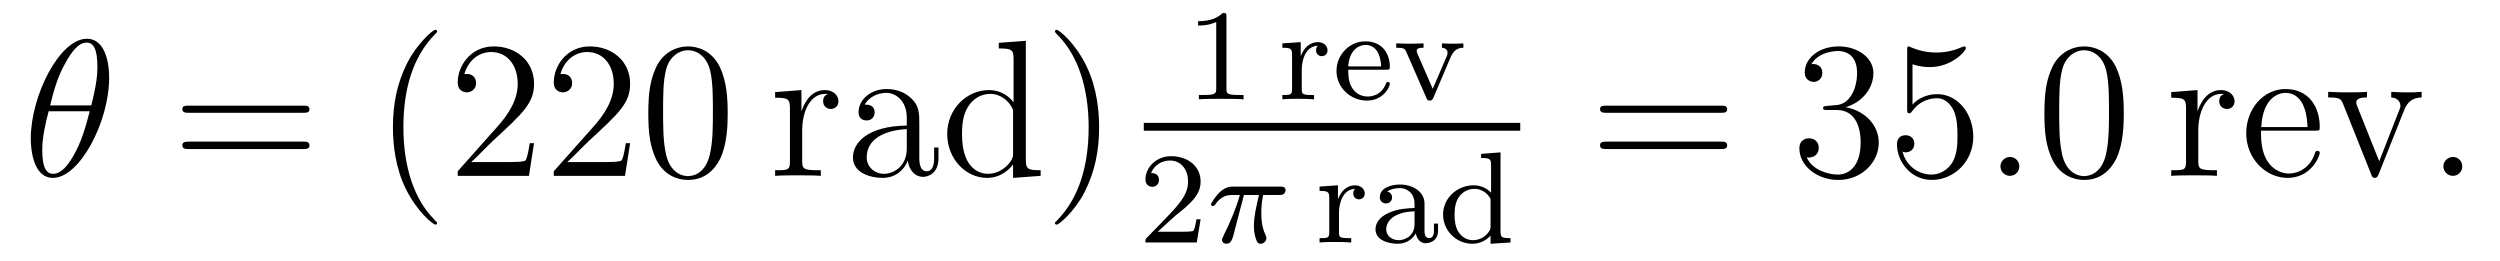 <?xml version='1.0'?>
<!-- This file was generated by dvisvgm 1.9.2 -->
<svg height='16pt' version='1.1' viewBox='0 -16 153 16' width='153pt' xmlns='http://www.w3.org/2000/svg' xmlns:xlink='http://www.w3.org/1999/xlink'>
<g id='page1'>
<g transform='matrix(1 0 0 1 -127 649)'>
<path d='M133.68 -660.238C133.68 -661.457 133.305 -662.629 132.32 -662.629C130.648 -662.629 128.883 -659.145 128.883 -656.52C128.883 -655.973 128.992 -654.113 130.242 -654.113C131.867 -654.113 133.68 -657.535 133.68 -660.238ZM130.07 -658.551C130.242 -659.254 130.492 -660.254 130.977 -661.098C131.367 -661.816 131.789 -662.394 132.305 -662.394C132.695 -662.394 132.961 -662.051 132.961 -660.91C132.961 -660.488 132.93 -659.895 132.586 -658.551H130.07ZM132.492 -658.191C132.195 -657.035 131.945 -656.27 131.523 -655.52C131.18 -654.91 130.758 -654.363 130.258 -654.363C129.883 -654.363 129.586 -654.645 129.586 -655.816C129.586 -656.598 129.773 -657.41 129.977 -658.191H132.492ZM133.797 -654.238' fill-rule='evenodd'/>
<path d='M145.566 -658.098C145.738 -658.098 145.941 -658.098 145.941 -658.316C145.941 -658.535 145.738 -658.535 145.566 -658.535H138.551C138.379 -658.535 138.16 -658.535 138.16 -658.332C138.16 -658.098 138.363 -658.098 138.551 -658.098H145.566ZM145.566 -655.879C145.738 -655.879 145.941 -655.879 145.941 -656.098C145.941 -656.332 145.738 -656.332 145.566 -656.332H138.551C138.379 -656.332 138.16 -656.332 138.16 -656.113C138.16 -655.879 138.363 -655.879 138.551 -655.879H145.566ZM146.637 -654.238' fill-rule='evenodd'/>
<path d='M153.75 -651.348C153.75 -651.379 153.75 -651.395 153.547 -651.598C152.359 -652.801 151.688 -654.77 151.688 -657.207C151.688 -659.52 152.25 -661.504 153.625 -662.91C153.75 -663.02 153.75 -663.051 153.75 -663.082C153.75 -663.16 153.687 -663.176 153.641 -663.176C153.484 -663.176 152.516 -662.316 151.922 -661.145C151.313 -659.941 151.047 -658.676 151.047 -657.207C151.047 -656.145 151.203 -654.723 151.828 -653.457C152.531 -652.02 153.516 -651.254 153.641 -651.254C153.687 -651.254 153.75 -651.27 153.75 -651.348ZM159.684 -656.238H159.418C159.387 -656.035 159.293 -655.379 159.168 -655.191C159.09 -655.082 158.402 -655.082 158.043 -655.082H155.84C156.168 -655.363 156.887 -656.129 157.199 -656.41C159.012 -658.082 159.684 -658.691 159.684 -659.879C159.684 -661.254 158.59 -662.16 157.215 -662.16C155.824 -662.16 155.012 -660.988 155.012 -659.957C155.012 -659.348 155.543 -659.348 155.574 -659.348C155.824 -659.348 156.137 -659.535 156.137 -659.91C156.137 -660.254 155.918 -660.473 155.574 -660.473C155.465 -660.473 155.449 -660.473 155.418 -660.457C155.637 -661.269 156.277 -661.816 157.059 -661.816C158.074 -661.816 158.684 -660.973 158.684 -659.879C158.684 -658.863 158.106 -657.988 157.418 -657.223L155.012 -654.519V-654.238H159.371L159.684 -656.238ZM165.563 -656.238H165.297C165.266 -656.035 165.172 -655.379 165.047 -655.191C164.969 -655.082 164.281 -655.082 163.922 -655.082H161.719C162.047 -655.363 162.766 -656.129 163.078 -656.41C164.891 -658.082 165.563 -658.691 165.563 -659.879C165.563 -661.254 164.469 -662.16 163.094 -662.16C161.703 -662.16 160.891 -660.988 160.891 -659.957C160.891 -659.348 161.422 -659.348 161.453 -659.348C161.703 -659.348 162.016 -659.535 162.016 -659.91C162.016 -660.254 161.797 -660.473 161.453 -660.473C161.344 -660.473 161.328 -660.473 161.297 -660.457C161.516 -661.269 162.156 -661.816 162.938 -661.816C163.953 -661.816 164.562 -660.973 164.562 -659.879C164.562 -658.863 163.984 -657.988 163.297 -657.223L160.891 -654.519V-654.238H165.25L165.563 -656.238ZM171.535 -658.051C171.535 -659.035 171.473 -660.004 171.051 -660.91C170.551 -661.91 169.691 -662.16 169.113 -662.16C168.426 -662.16 167.566 -661.816 167.129 -660.832C166.801 -660.082 166.676 -659.348 166.676 -658.051C166.676 -656.895 166.77 -656.019 167.191 -655.176C167.66 -654.27 168.473 -653.988 169.098 -653.988C170.145 -653.988 170.738 -654.613 171.082 -655.301C171.504 -656.191 171.535 -657.363 171.535 -658.051ZM169.098 -654.223C168.723 -654.223 167.941 -654.441 167.723 -655.738C167.582 -656.457 167.582 -657.363 167.582 -658.191C167.582 -659.176 167.582 -660.051 167.769 -660.754C167.973 -661.551 168.582 -661.926 169.098 -661.926C169.551 -661.926 170.238 -661.66 170.473 -660.629C170.629 -659.941 170.629 -659.004 170.629 -658.191C170.629 -657.395 170.629 -656.488 170.488 -655.77C170.27 -654.457 169.52 -654.223 169.098 -654.223ZM172.07 -654.238' fill-rule='evenodd'/>
<path d='M176.094 -657.02C176.094 -658.176 176.578 -659.254 177.5 -659.254C177.594 -659.254 177.609 -659.254 177.656 -659.238C177.563 -659.191 177.375 -659.129 177.375 -658.801C177.375 -658.457 177.656 -658.332 177.844 -658.332C178.078 -658.332 178.313 -658.488 178.313 -658.801C178.313 -659.16 178 -659.488 177.484 -659.488C176.469 -659.488 176.125 -658.395 176.047 -658.176V-659.488L174.438 -659.363V-659.019C175.25 -659.019 175.344 -658.941 175.344 -658.348V-655.113C175.344 -654.582 175.219 -654.582 174.438 -654.582V-654.238C174.781 -654.27 175.437 -654.27 175.797 -654.27C176.109 -654.27 176.953 -654.27 177.234 -654.238V-654.582H177C176.125 -654.582 176.094 -654.723 176.094 -655.145V-657.02ZM183.262 -657.426C183.262 -658.066 183.262 -658.535 182.746 -659.004C182.324 -659.394 181.793 -659.551 181.262 -659.551C180.293 -659.551 179.543 -658.91 179.543 -658.129C179.543 -657.785 179.762 -657.629 180.043 -657.629S180.527 -657.832 180.527 -658.113C180.527 -658.598 180.105 -658.598 179.918 -658.598C180.199 -659.098 180.762 -659.316 181.246 -659.316C181.793 -659.316 182.496 -658.863 182.496 -657.785V-657.316C180.105 -657.285 179.199 -656.27 179.199 -655.363C179.199 -654.41 180.293 -654.113 181.012 -654.113C181.809 -654.113 182.34 -654.598 182.559 -655.176C182.621 -654.613 182.98 -654.176 183.496 -654.176C183.746 -654.176 184.434 -654.348 184.434 -655.301V-655.973H184.168V-655.301C184.168 -654.613 183.887 -654.519 183.715 -654.519C183.262 -654.519 183.262 -655.16 183.262 -655.332V-657.426ZM182.496 -655.926C182.496 -654.754 181.621 -654.363 181.105 -654.363C180.527 -654.363 180.043 -654.785 180.043 -655.363C180.043 -656.926 182.059 -657.082 182.496 -657.098V-655.926ZM188.125 -662.379V-662.035C188.937 -662.035 189.031 -661.957 189.031 -661.363V-658.738C188.781 -659.082 188.266 -659.488 187.531 -659.488C186.156 -659.488 184.969 -658.332 184.969 -656.801C184.969 -655.285 186.094 -654.113 187.406 -654.113C188.313 -654.113 188.844 -654.723 189 -654.941V-654.113L190.688 -654.238V-654.582C189.875 -654.582 189.781 -654.66 189.781 -655.254V-662.504L188.125 -662.379ZM189 -655.629C189 -655.426 189 -655.379 188.844 -655.113C188.547 -654.707 188.063 -654.363 187.469 -654.363C187.156 -654.363 185.875 -654.473 185.875 -656.785C185.875 -657.645 186.016 -658.129 186.281 -658.52C186.516 -658.895 186.984 -659.254 187.594 -659.254C188.328 -659.254 188.75 -658.723 188.859 -658.535C189 -658.332 189 -658.301 189 -658.082V-655.629ZM191.023 -654.238' fill-rule='evenodd'/>
<path d='M194.266 -657.207C194.266 -658.113 194.156 -659.598 193.484 -660.973C192.781 -662.41 191.797 -663.176 191.672 -663.176C191.625 -663.176 191.562 -663.16 191.562 -663.082C191.562 -663.051 191.562 -663.02 191.766 -662.816C192.953 -661.613 193.625 -659.645 193.625 -657.223C193.625 -654.91 193.062 -652.91 191.688 -651.504C191.562 -651.395 191.562 -651.379 191.562 -651.348C191.562 -651.27 191.625 -651.254 191.672 -651.254C191.828 -651.254 192.797 -652.098 193.391 -653.27C194 -654.488 194.266 -655.77 194.266 -657.207ZM195.464 -654.238' fill-rule='evenodd'/>
<path d='M202.058 -663.984C202.058 -664.203 202.043 -664.203 201.824 -664.203C201.496 -663.891 201.074 -663.703 200.324 -663.703V-663.438C200.543 -663.438 200.965 -663.438 201.433 -663.656V-659.578C201.433 -659.281 201.402 -659.187 200.652 -659.187H200.371V-658.922C200.699 -658.953 201.371 -658.953 201.731 -658.953C202.09 -658.953 202.777 -658.953 203.106 -658.922V-659.187H202.84C202.074 -659.187 202.058 -659.281 202.058 -659.578V-663.984ZM203.758 -658.922' fill-rule='evenodd'/>
<path d='M206.668 -660.734C206.668 -661.328 206.903 -662.187 207.668 -662.203C207.622 -662.172 207.542 -662.109 207.542 -661.922C207.542 -661.672 207.731 -661.563 207.887 -661.563C208.09 -661.563 208.246 -661.703 208.246 -661.922C208.246 -662.203 207.996 -662.422 207.653 -662.422C207.137 -662.422 206.777 -662.031 206.621 -661.594H206.605V-662.422L205.481 -662.344V-662.078C206.011 -662.078 206.075 -662.016 206.075 -661.625V-659.547C206.075 -659.187 205.98 -659.187 205.481 -659.187V-658.922C205.793 -658.953 206.231 -658.953 206.418 -658.953C206.887 -658.953 206.903 -658.953 207.418 -658.922V-659.187H207.262C206.683 -659.187 206.668 -659.266 206.668 -659.562V-660.734ZM211.84 -660.734C212.011 -660.734 212.059 -660.734 212.059 -660.922C212.059 -661.625 211.668 -662.469 210.559 -662.469C209.574 -662.469 208.793 -661.641 208.793 -660.656C208.793 -659.641 209.652 -658.844 210.653 -658.844C211.668 -658.844 212.059 -659.688 212.059 -659.875C212.059 -659.906 212.042 -659.984 211.933 -659.984C211.855 -659.984 211.84 -659.937 211.824 -659.891C211.528 -659.109 210.84 -659.094 210.7 -659.094C210.34 -659.094 209.981 -659.25 209.746 -659.625C209.512 -659.984 209.512 -660.5 209.512 -660.734H211.84ZM209.512 -660.937C209.59 -662.047 210.262 -662.25 210.559 -662.25C211.481 -662.25 211.512 -661.125 211.528 -660.937H209.512ZM215.792 -661.531C215.996 -661.969 216.262 -662.078 216.559 -662.078V-662.344C216.277 -662.328 216.262 -662.328 215.934 -662.328C215.856 -662.328 215.48 -662.328 215.246 -662.344V-662.078C215.527 -662.062 215.59 -661.891 215.59 -661.766C215.59 -661.672 215.574 -661.641 215.543 -661.563L214.684 -659.562L213.746 -661.719C213.7 -661.828 213.7 -661.875 213.7 -661.891C213.7 -662.078 213.98 -662.078 214.121 -662.078V-662.344C213.778 -662.328 213.402 -662.328 213.262 -662.328C213.09 -662.328 212.699 -662.328 212.449 -662.344V-662.078C212.934 -662.078 212.981 -662.031 213.09 -661.766L214.292 -659.016C214.34 -658.891 214.387 -658.844 214.496 -658.844C214.621 -658.844 214.668 -658.906 214.715 -659L215.792 -661.531ZM216.715 -658.922' fill-rule='evenodd'/>
<path d='M197 -657H220.039V-657.48H197'/>
<path d='M198.914 -651.785C199.055 -651.894 199.382 -652.16 199.508 -652.269C200.008 -652.723 200.477 -653.16 200.477 -653.895C200.477 -654.832 199.68 -655.441 198.679 -655.441C197.726 -655.441 197.101 -654.723 197.101 -654.02C197.101 -653.629 197.414 -653.566 197.524 -653.566C197.695 -653.566 197.929 -653.691 197.929 -653.988C197.929 -654.41 197.539 -654.41 197.446 -654.41C197.68 -654.988 198.211 -655.176 198.601 -655.176C199.336 -655.176 199.711 -654.551 199.711 -653.895C199.711 -653.066 199.133 -652.457 198.196 -651.488L197.195 -650.457C197.101 -650.379 197.101 -650.363 197.101 -650.16H200.242L200.477 -651.582H200.226C200.195 -651.426 200.132 -651.02 200.039 -650.879C199.992 -650.816 199.382 -650.816 199.258 -650.816H197.851L198.914 -651.785ZM200.879 -650.16' fill-rule='evenodd'/>
<path d='M203.129 -653.066H204.05C203.879 -652.332 203.738 -651.754 203.738 -651.16C203.738 -651.113 203.738 -650.769 203.832 -650.473C203.926 -650.145 204.004 -650.082 204.16 -650.082C204.332 -650.082 204.504 -650.238 204.504 -650.426C204.504 -650.473 204.504 -650.488 204.473 -650.566C204.301 -650.926 204.192 -651.316 204.192 -651.957C204.192 -652.145 204.192 -652.488 204.301 -653.066H205.27C205.394 -653.066 205.472 -653.066 205.566 -653.129C205.66 -653.207 205.675 -653.316 205.675 -653.363C205.675 -653.582 205.472 -653.582 205.348 -653.582H202.472C202.316 -653.582 202.004 -653.582 201.613 -653.207C201.332 -652.91 201.113 -652.551 201.113 -652.504C201.113 -652.426 201.16 -652.395 201.223 -652.395C201.301 -652.395 201.317 -652.426 201.379 -652.488C201.754 -653.066 202.223 -653.066 202.41 -653.066H202.879C202.644 -652.223 202.223 -651.254 201.925 -650.676C201.878 -650.551 201.785 -650.394 201.785 -650.332C201.785 -650.16 201.925 -650.082 202.051 -650.082C202.363 -650.082 202.441 -650.379 202.597 -651.035L203.129 -653.066ZM205.796 -650.16' fill-rule='evenodd'/>
<path d='M208.945 -651.973C208.945 -652.566 209.179 -653.426 209.945 -653.441C209.898 -653.41 209.82 -653.348 209.82 -653.16C209.82 -652.91 210.008 -652.801 210.164 -652.801C210.367 -652.801 210.523 -652.941 210.523 -653.16C210.523 -653.441 210.274 -653.66 209.929 -653.66C209.414 -653.66 209.054 -653.27 208.898 -652.832H208.883V-653.66L207.758 -653.582V-653.316C208.289 -653.316 208.351 -653.254 208.351 -652.863V-650.785C208.351 -650.426 208.258 -650.426 207.758 -650.426V-650.16C208.07 -650.191 208.508 -650.191 208.696 -650.191C209.164 -650.191 209.179 -650.191 209.695 -650.16V-650.426H209.539C208.961 -650.426 208.945 -650.504 208.945 -650.801V-651.973ZM214.18 -652.535C214.18 -653.301 213.414 -653.707 212.695 -653.707C212.039 -653.707 211.445 -653.457 211.445 -652.926C211.445 -652.691 211.618 -652.551 211.82 -652.551C212.039 -652.551 212.195 -652.707 212.195 -652.91S212.07 -653.238 211.898 -653.285C212.195 -653.488 212.617 -653.488 212.68 -653.488C213.118 -653.488 213.57 -653.176 213.57 -652.52V-652.269C213.102 -652.254 212.57 -652.223 212.023 -651.988C211.32 -651.691 211.18 -651.238 211.18 -650.973C211.18 -650.285 211.992 -650.082 212.539 -650.082C213.118 -650.082 213.476 -650.41 213.648 -650.723C213.695 -650.426 213.899 -650.113 214.242 -650.113C214.32 -650.113 215.008 -650.145 215.008 -650.879V-651.316H214.758V-650.879C214.758 -650.551 214.633 -650.426 214.46 -650.426C214.18 -650.426 214.18 -650.785 214.18 -650.879V-652.535ZM213.57 -651.285C213.57 -650.504 212.914 -650.301 212.602 -650.301C212.179 -650.301 211.836 -650.582 211.836 -650.957C211.836 -651.488 212.336 -652.035 213.57 -652.066V-651.285ZM217.644 -655.582V-655.332C218.191 -655.332 218.254 -655.269 218.254 -654.879V-653.207C217.973 -653.504 217.597 -653.66 217.192 -653.66C216.192 -653.66 215.316 -652.895 215.316 -651.863C215.316 -650.895 216.113 -650.082 217.114 -650.082C217.582 -650.082 217.973 -650.301 218.222 -650.582V-650.082L219.442 -650.16V-650.426C218.894 -650.426 218.832 -650.473 218.832 -650.863V-655.676L217.644 -655.582ZM218.222 -651.144C218.222 -651.004 218.222 -650.973 218.113 -650.816C217.895 -650.488 217.519 -650.301 217.145 -650.301C216.785 -650.301 216.473 -650.488 216.27 -650.785C216.066 -651.098 216.019 -651.488 216.019 -651.863C216.019 -652.316 216.097 -652.644 216.27 -652.926C216.473 -653.223 216.816 -653.441 217.223 -653.441C217.613 -653.441 217.988 -653.254 218.222 -652.832V-651.144ZM219.715 -650.16' fill-rule='evenodd'/>
<path d='M232.328 -658.098C232.5 -658.098 232.703 -658.098 232.703 -658.316C232.703 -658.535 232.5 -658.535 232.328 -658.535H225.312C225.14 -658.535 224.922 -658.535 224.922 -658.332C224.922 -658.098 225.125 -658.098 225.312 -658.098H232.328ZM232.328 -655.879C232.5 -655.879 232.703 -655.879 232.703 -656.098C232.703 -656.332 232.5 -656.332 232.328 -656.332H225.312C225.14 -656.332 224.922 -656.332 224.922 -656.113C224.922 -655.879 225.125 -655.879 225.312 -655.879H232.328ZM233.399 -654.238' fill-rule='evenodd'/>
<path d='M238.824 -658.52C238.621 -658.504 238.574 -658.488 238.574 -658.379C238.574 -658.269 238.637 -658.269 238.855 -658.269H239.402C240.418 -658.269 240.871 -657.426 240.871 -656.285C240.871 -654.723 240.059 -654.316 239.48 -654.316C238.902 -654.316 237.918 -654.582 237.575 -655.363C237.965 -655.316 238.309 -655.52 238.309 -655.957C238.309 -656.301 238.058 -656.535 237.715 -656.535C237.433 -656.535 237.121 -656.379 237.121 -655.926C237.121 -654.863 238.183 -653.988 239.512 -653.988C240.934 -653.988 241.98 -655.066 241.98 -656.27C241.98 -657.379 241.09 -658.238 239.95 -658.441C240.98 -658.738 241.652 -659.598 241.652 -660.535C241.652 -661.473 240.684 -662.16 239.527 -662.16C238.325 -662.16 237.449 -661.441 237.449 -660.566C237.449 -660.098 237.824 -659.988 237.996 -659.988C238.246 -659.988 238.528 -660.176 238.528 -660.535C238.528 -660.91 238.246 -661.082 237.98 -661.082C237.918 -661.082 237.887 -661.082 237.856 -661.066C238.309 -661.879 239.434 -661.879 239.48 -661.879C239.887 -661.879 240.653 -661.707 240.653 -660.535C240.653 -660.301 240.622 -659.645 240.277 -659.129C239.918 -658.598 239.512 -658.566 239.184 -658.551L238.824 -658.52ZM244.046 -661.066C244.547 -660.894 244.969 -660.894 245.11 -660.894C246.454 -660.894 247.313 -661.879 247.313 -662.051C247.313 -662.098 247.282 -662.16 247.219 -662.16C247.188 -662.16 247.172 -662.16 247.062 -662.113C246.391 -661.816 245.813 -661.785 245.5 -661.785C244.718 -661.785 244.157 -662.019 243.937 -662.113C243.844 -662.16 243.828 -662.16 243.812 -662.16C243.719 -662.16 243.719 -662.082 243.719 -661.895V-658.348C243.719 -658.129 243.719 -658.066 243.859 -658.066C243.922 -658.066 243.937 -658.082 244.046 -658.223C244.391 -658.707 244.954 -658.988 245.546 -658.988C246.172 -658.988 246.485 -658.41 246.578 -658.207C246.781 -657.738 246.797 -657.16 246.797 -656.707S246.797 -655.566 246.469 -655.035C246.203 -654.613 245.735 -654.316 245.203 -654.316C244.422 -654.316 243.641 -654.848 243.438 -655.723C243.5 -655.691 243.563 -655.676 243.625 -655.676C243.828 -655.676 244.157 -655.801 244.157 -656.207C244.157 -656.535 243.922 -656.723 243.625 -656.723C243.407 -656.723 243.094 -656.629 243.094 -656.16C243.094 -655.145 243.906 -653.988 245.234 -653.988C246.578 -653.988 247.765 -655.113 247.765 -656.629C247.765 -658.051 246.812 -659.238 245.562 -659.238C244.876 -659.238 244.344 -658.941 244.046 -658.598V-661.066ZM248.394 -654.238' fill-rule='evenodd'/>
<path d='M250.582 -654.816C250.582 -655.16 250.301 -655.395 250.02 -655.395C249.676 -655.395 249.426 -655.113 249.426 -654.816C249.426 -654.473 249.722 -654.238 250.004 -654.238C250.348 -654.238 250.582 -654.519 250.582 -654.816ZM251.633 -654.238' fill-rule='evenodd'/>
<path d='M256.976 -658.051C256.976 -659.035 256.914 -660.004 256.492 -660.91C255.992 -661.91 255.133 -662.16 254.555 -662.16C253.867 -662.16 253.008 -661.816 252.57 -660.832C252.242 -660.082 252.118 -659.348 252.118 -658.051C252.118 -656.895 252.211 -656.019 252.632 -655.176C253.102 -654.27 253.914 -653.988 254.539 -653.988C255.586 -653.988 256.18 -654.613 256.524 -655.301C256.945 -656.191 256.976 -657.363 256.976 -658.051ZM254.539 -654.223C254.164 -654.223 253.382 -654.441 253.164 -655.738C253.024 -656.457 253.024 -657.363 253.024 -658.191C253.024 -659.176 253.024 -660.051 253.211 -660.754C253.414 -661.551 254.023 -661.926 254.539 -661.926C254.992 -661.926 255.679 -661.66 255.914 -660.629C256.07 -659.941 256.07 -659.004 256.07 -658.191C256.07 -657.395 256.07 -656.488 255.93 -655.77C255.71 -654.457 254.96 -654.223 254.539 -654.223ZM257.512 -654.238' fill-rule='evenodd'/>
<path d='M261.535 -657.02C261.535 -658.176 262.02 -659.254 262.942 -659.254C263.035 -659.254 263.051 -659.254 263.098 -659.238C263.004 -659.191 262.817 -659.129 262.817 -658.801C262.817 -658.457 263.098 -658.332 263.285 -658.332C263.52 -658.332 263.754 -658.488 263.754 -658.801C263.754 -659.16 263.442 -659.488 262.926 -659.488C261.91 -659.488 261.566 -658.395 261.488 -658.176V-659.488L259.879 -659.363V-659.019C260.692 -659.019 260.785 -658.941 260.785 -658.348V-655.113C260.785 -654.582 260.66 -654.582 259.879 -654.582V-654.238C260.222 -654.27 260.879 -654.27 261.239 -654.27C261.551 -654.27 262.394 -654.27 262.675 -654.238V-654.582H262.441C261.566 -654.582 261.535 -654.723 261.535 -655.145V-657.02ZM268.672 -657.004C268.938 -657.004 268.969 -657.004 268.969 -657.223C268.969 -658.441 268.313 -659.551 266.875 -659.551C265.516 -659.551 264.469 -658.332 264.469 -656.848C264.469 -655.269 265.687 -654.113 267 -654.113C268.422 -654.113 268.969 -655.41 268.969 -655.66C268.969 -655.723 268.907 -655.77 268.828 -655.77C268.734 -655.77 268.703 -655.723 268.687 -655.66C268.375 -654.66 267.578 -654.379 267.078 -654.379S265.375 -654.723 265.375 -656.769V-657.004H268.672ZM265.391 -657.223C265.484 -659.098 266.531 -659.316 266.86 -659.316C268.141 -659.316 268.204 -657.629 268.219 -657.223H265.391ZM274.126 -658.238C274.235 -658.504 274.438 -659.019 275.203 -659.035V-659.379C274.859 -659.348 274.687 -659.348 274.313 -659.348C274.062 -659.348 273.89 -659.348 273.343 -659.379V-659.035C273.844 -659.004 273.906 -658.644 273.906 -658.52C273.906 -658.41 273.875 -658.348 273.812 -658.207L272.609 -655.129L271.266 -658.488C271.204 -658.66 271.204 -658.66 271.204 -658.723C271.204 -659.035 271.656 -659.035 271.859 -659.035V-659.379C271.562 -659.348 270.953 -659.348 270.625 -659.348C270.234 -659.348 270.203 -659.348 269.484 -659.379V-659.035C270.14 -659.035 270.265 -658.988 270.407 -658.613L272.11 -654.348C272.172 -654.176 272.203 -654.113 272.344 -654.113C272.422 -654.113 272.5 -654.144 272.578 -654.348L274.126 -658.238ZM275.383 -654.238' fill-rule='evenodd'/>
<path d='M277.692 -654.816C277.692 -655.16 277.41 -655.395 277.129 -655.395C276.785 -655.395 276.535 -655.113 276.535 -654.816C276.535 -654.473 276.832 -654.238 277.114 -654.238C277.457 -654.238 277.692 -654.519 277.692 -654.816ZM278.742 -654.238' fill-rule='evenodd'/>
</g>
</g>
</svg>

